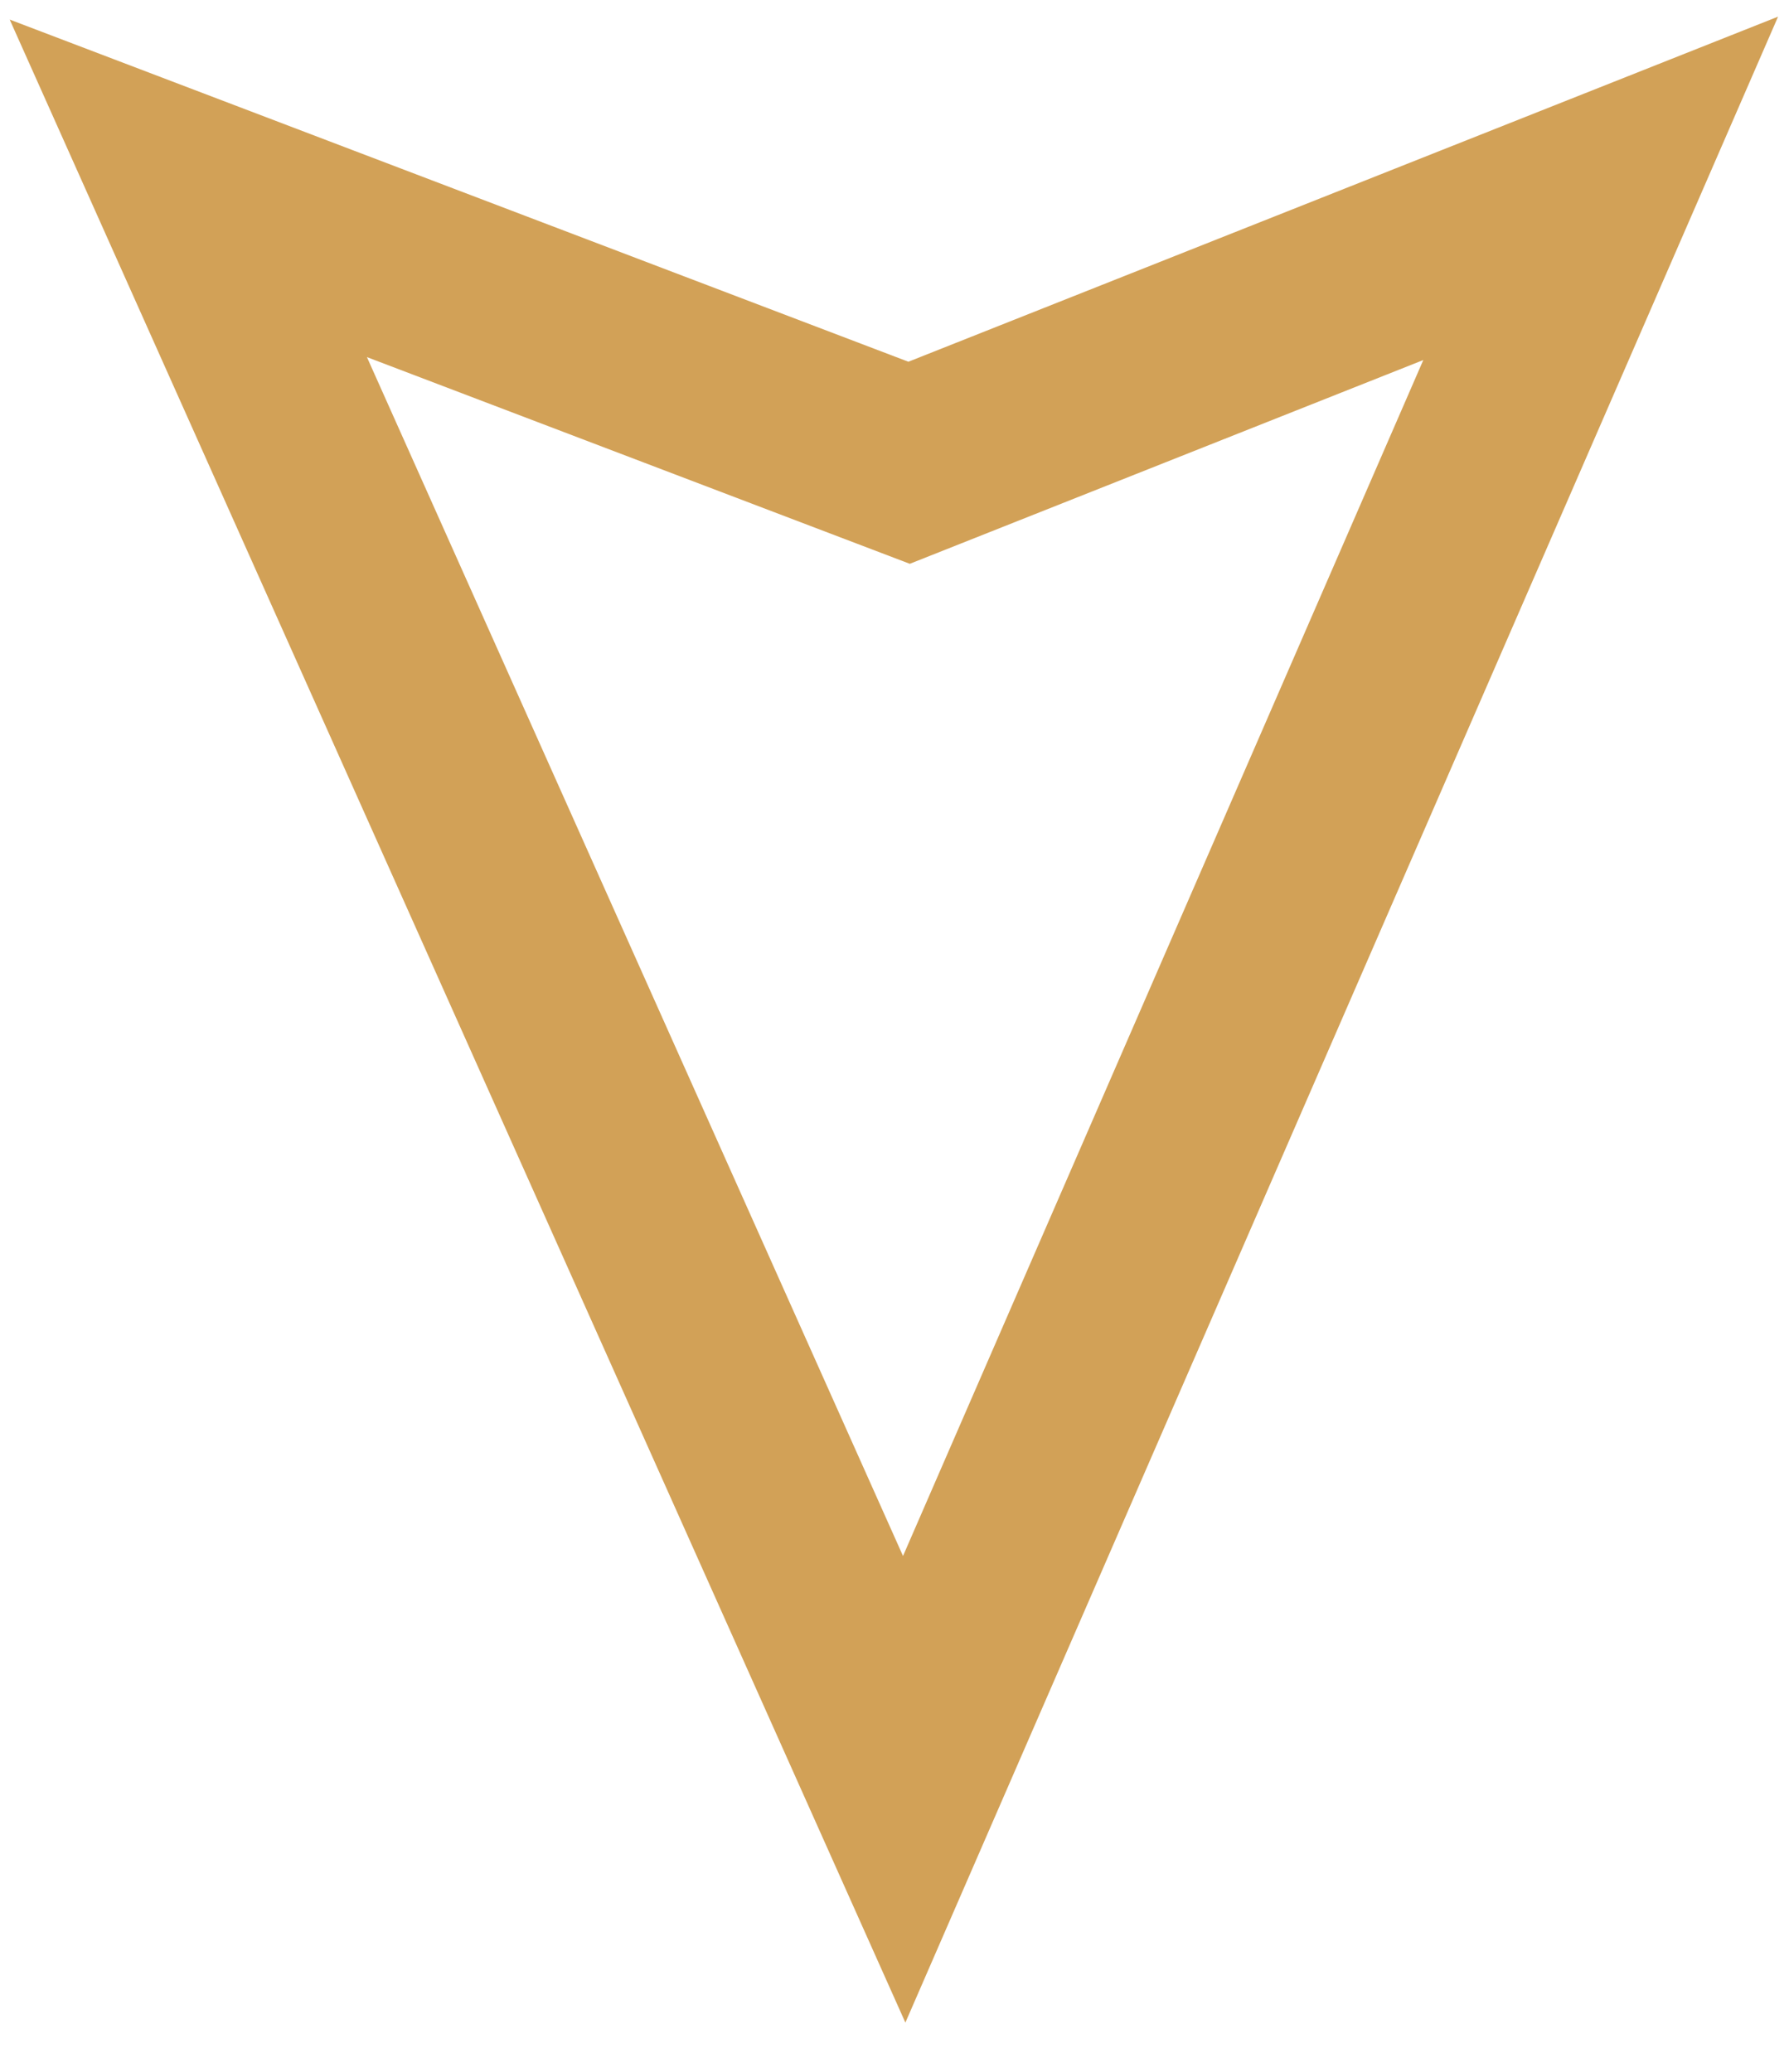 <svg width="19" height="22" viewBox="0 0 19 22" fill="none" xmlns="http://www.w3.org/2000/svg">
<path d="M17 2L9.603 19L2 2L9.655 4.914L17 2Z" stroke="#D2A157" stroke-width="2" stroke-miterlimit="10"/>
</svg>
